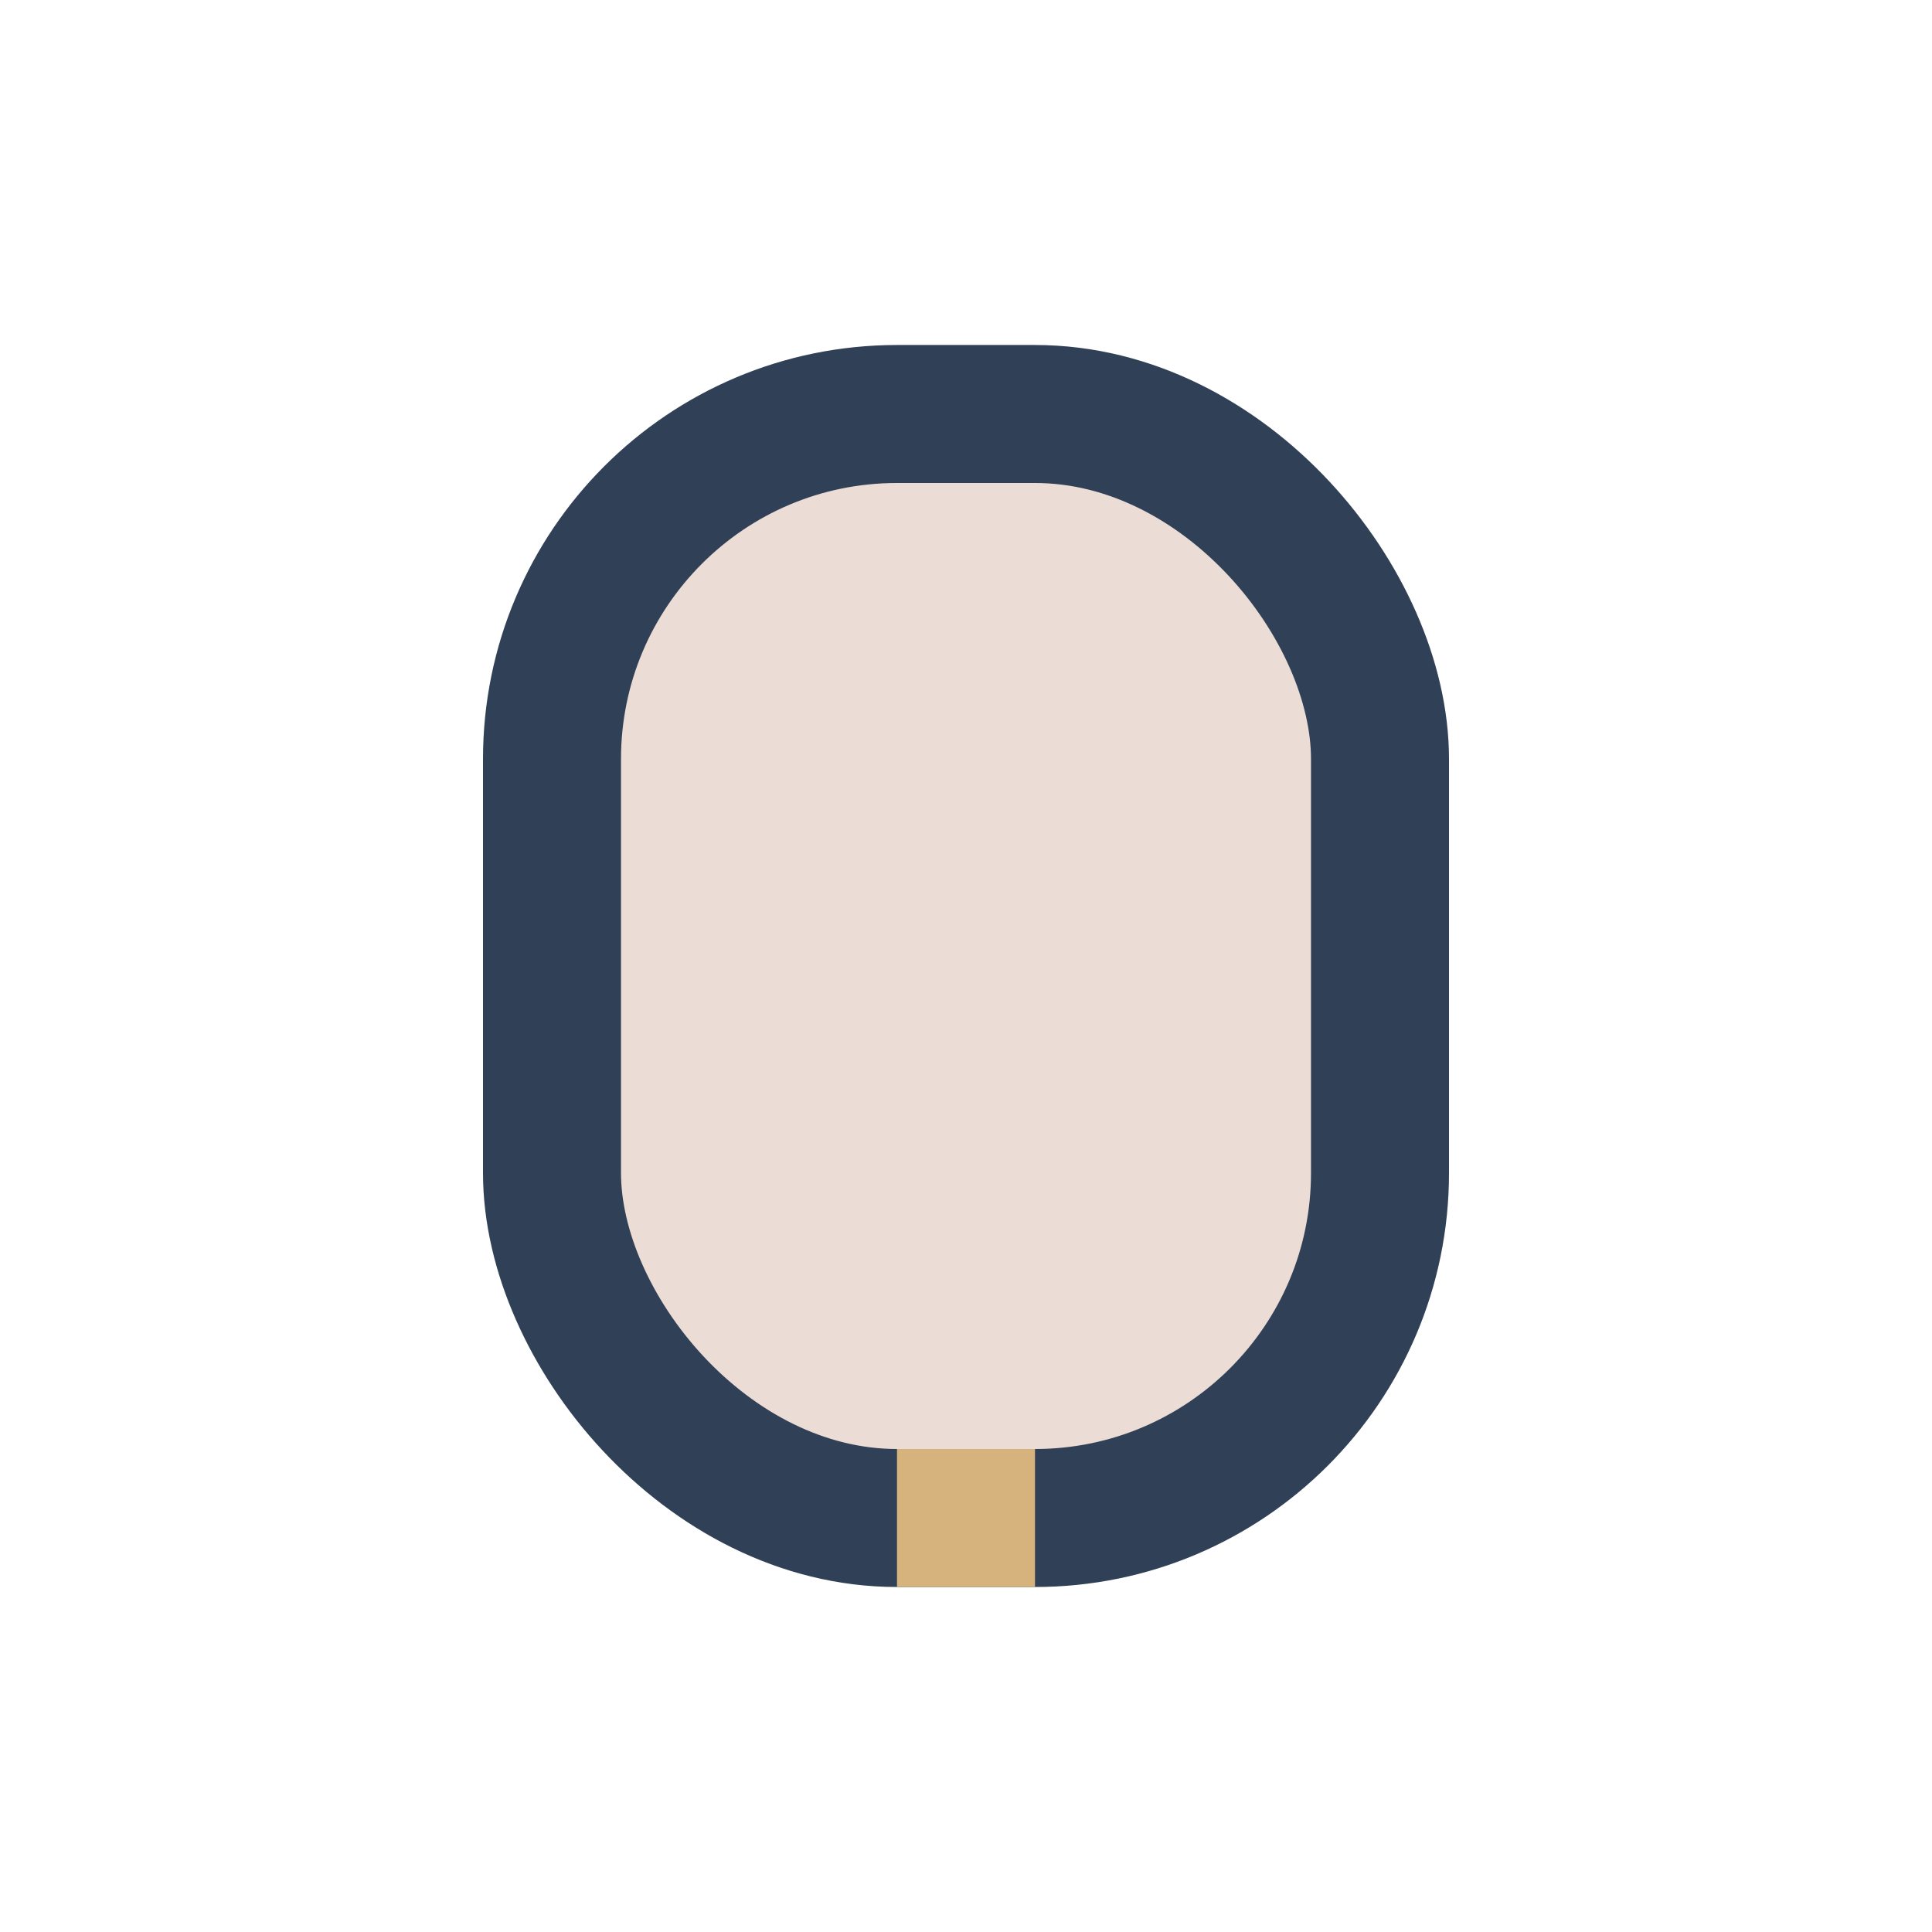 <?xml version="1.0" encoding="UTF-8"?>
<svg xmlns="http://www.w3.org/2000/svg" width="28" height="28" viewBox="0 0 28 28"><rect x="8" y="6" width="12" height="16" rx="5" fill="#ECDCD6" stroke="#304056" stroke-width="2"/><path d="M14 21v2" stroke="#D6B27D" stroke-width="2"/></svg>